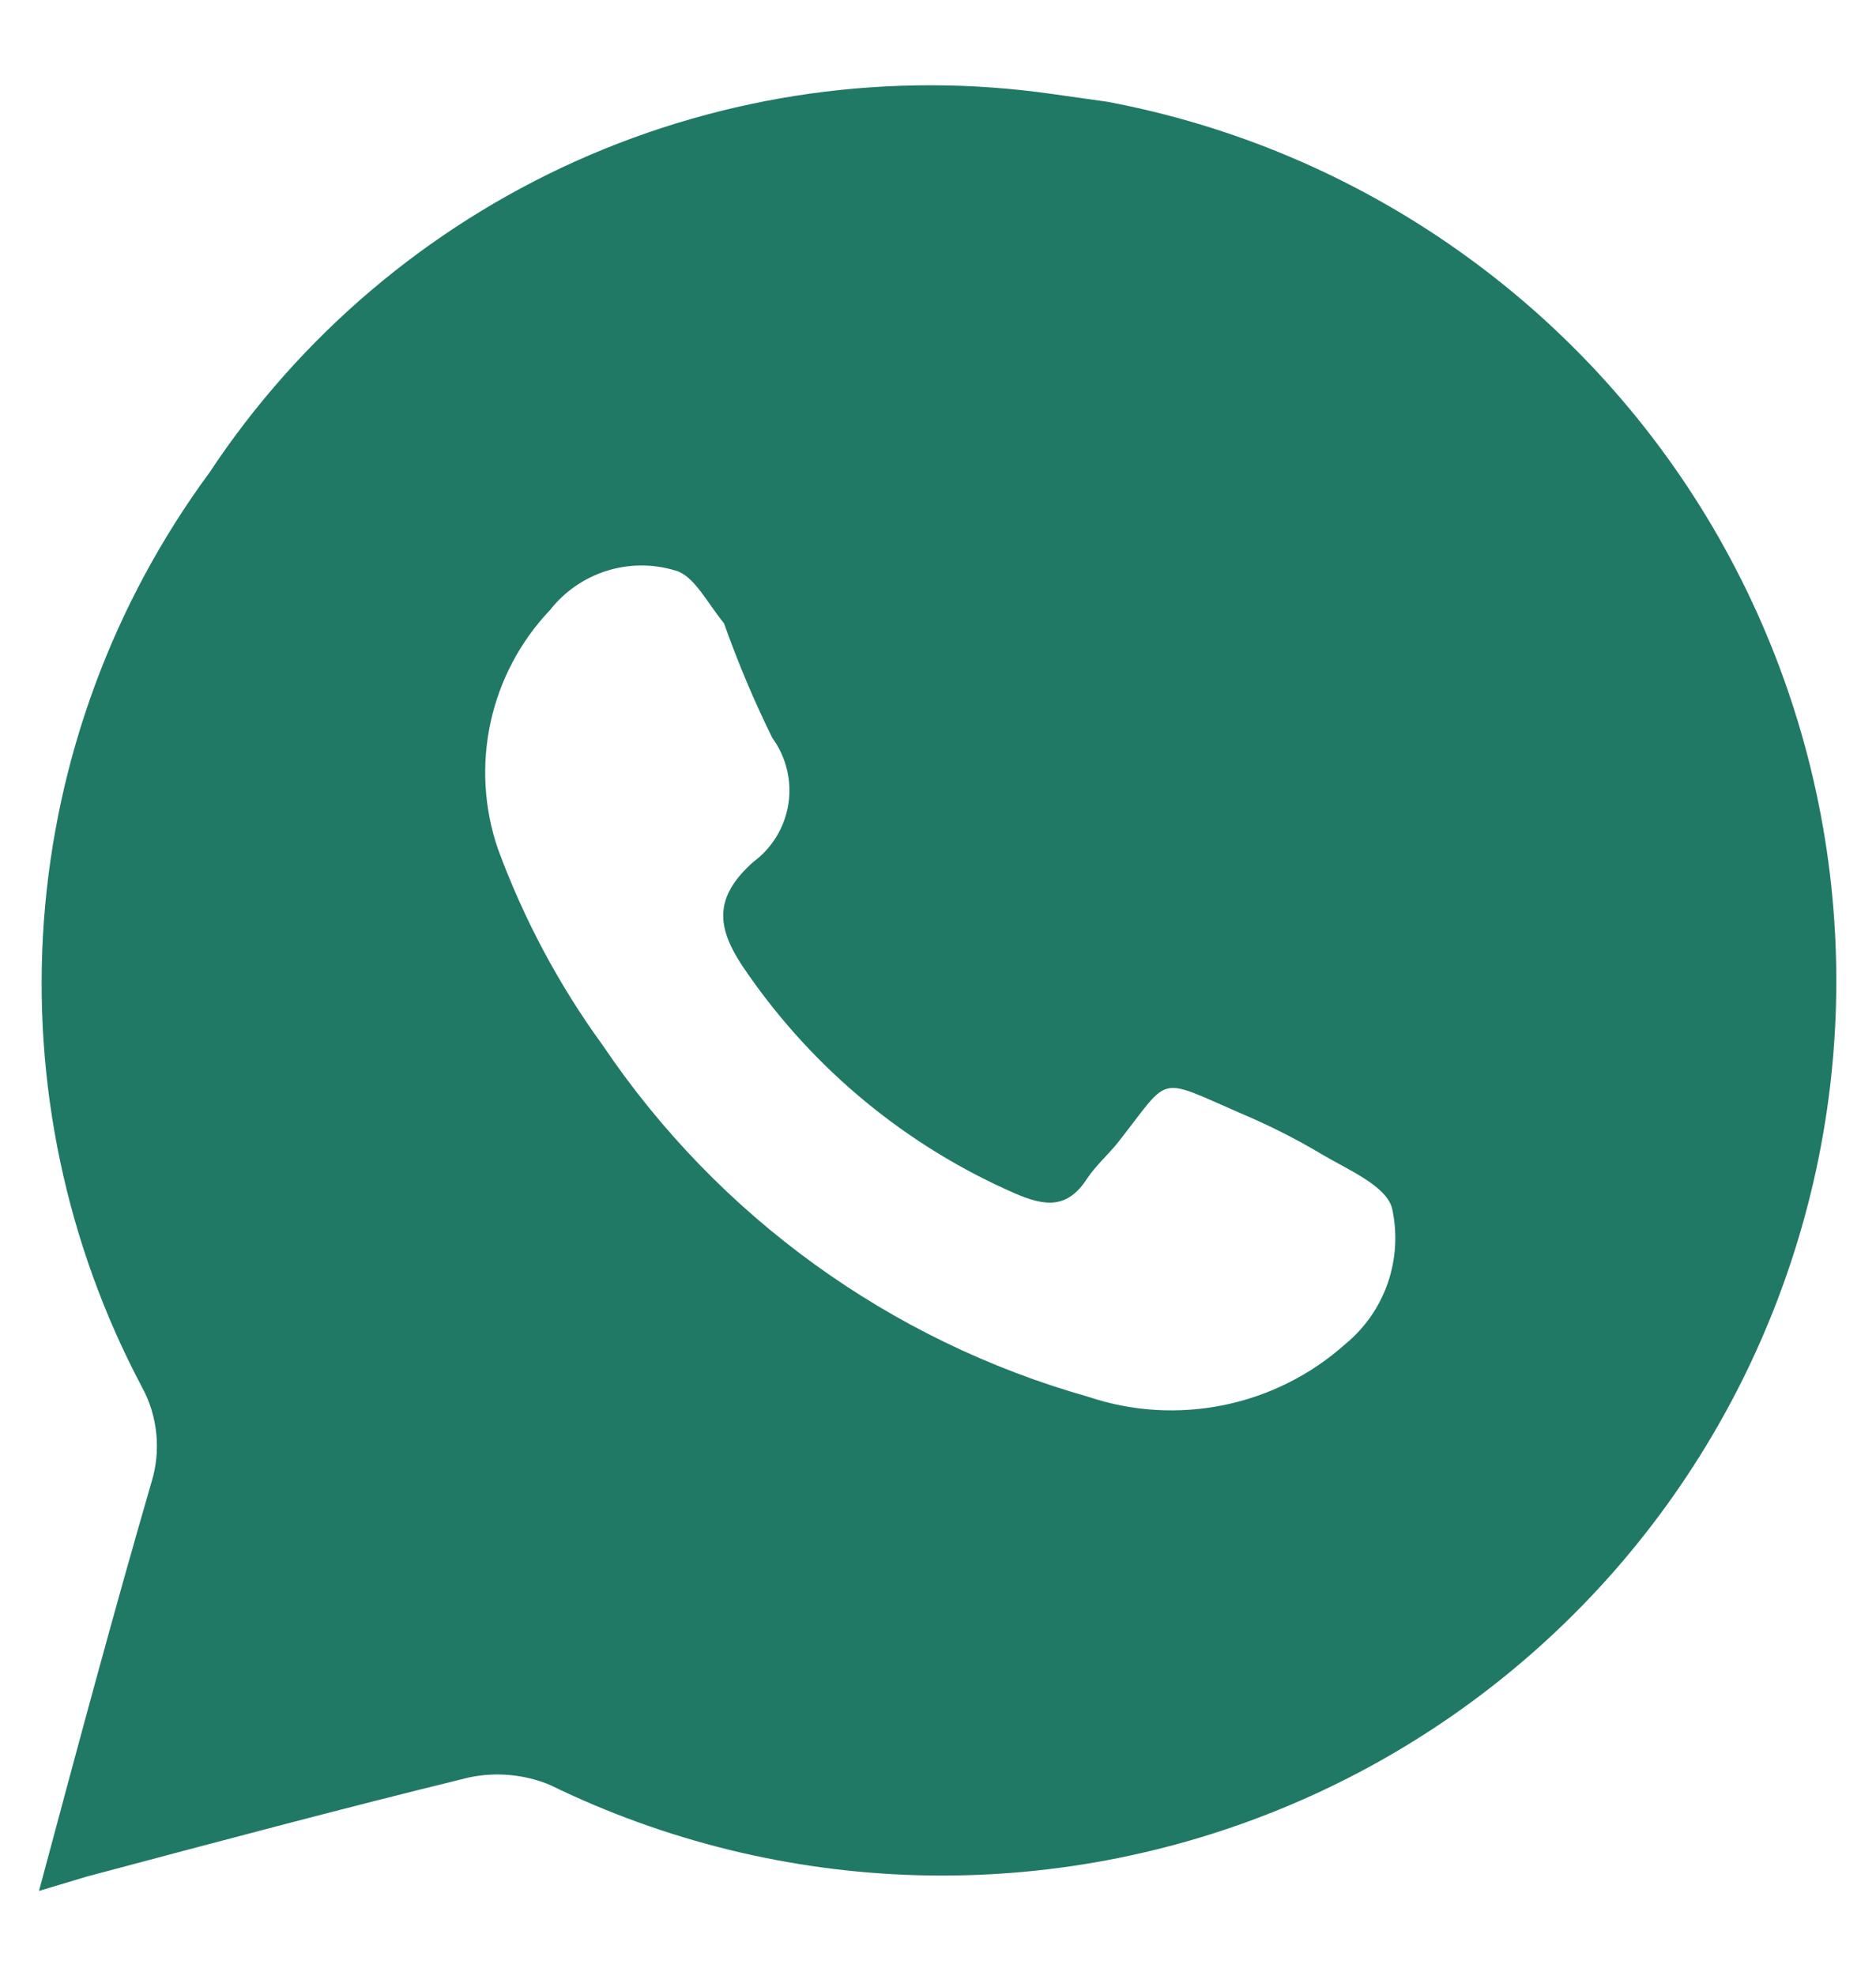 <svg width="19" height="20" viewBox="0 0 19 20" fill="none" xmlns="http://www.w3.org/2000/svg">
<path d="M11.214 1.03L10.668 0.953C9.026 0.716 7.351 0.951 5.837 1.629C4.324 2.308 3.035 3.403 2.12 4.786C1.146 6.109 0.566 7.679 0.445 9.317C0.325 10.955 0.669 12.593 1.439 14.044C1.518 14.189 1.567 14.349 1.583 14.514C1.6 14.678 1.583 14.844 1.535 15.002C1.142 16.354 0.778 17.714 0.395 19.142L0.874 18.998C2.167 18.654 3.461 18.308 4.755 17.992C5.028 17.936 5.312 17.962 5.57 18.069C6.73 18.635 7.999 18.947 9.29 18.983C10.581 19.019 11.865 18.778 13.055 18.277C14.246 17.776 15.315 17.026 16.192 16.078C17.069 15.129 17.732 14.004 18.138 12.778C18.545 11.552 18.684 10.253 18.547 8.969C18.41 7.685 17.999 6.445 17.344 5.332C16.688 4.219 15.802 3.26 14.744 2.518C13.687 1.776 12.483 1.268 11.214 1.03ZM13.629 13.603C13.281 13.915 12.856 14.129 12.398 14.223C11.94 14.317 11.466 14.289 11.022 14.14C9.015 13.573 7.273 12.314 6.106 10.584C5.661 9.973 5.303 9.302 5.042 8.591C4.901 8.179 4.876 7.736 4.969 7.31C5.062 6.884 5.27 6.492 5.57 6.176C5.716 5.99 5.914 5.852 6.14 5.78C6.366 5.708 6.608 5.706 6.835 5.774C7.026 5.821 7.16 6.099 7.333 6.31C7.473 6.706 7.636 7.093 7.822 7.47C7.962 7.662 8.021 7.902 7.985 8.137C7.949 8.372 7.821 8.584 7.63 8.725C7.199 9.108 7.266 9.425 7.572 9.856C8.25 10.833 9.186 11.603 10.275 12.079C10.582 12.213 10.812 12.242 11.013 11.926C11.099 11.801 11.214 11.696 11.31 11.581C11.866 10.881 11.693 10.891 12.575 11.274C12.856 11.393 13.128 11.53 13.389 11.686C13.648 11.84 14.041 12.003 14.099 12.233C14.154 12.482 14.139 12.742 14.057 12.984C13.974 13.226 13.826 13.44 13.629 13.603Z" fill="#207964"/>
</svg>
